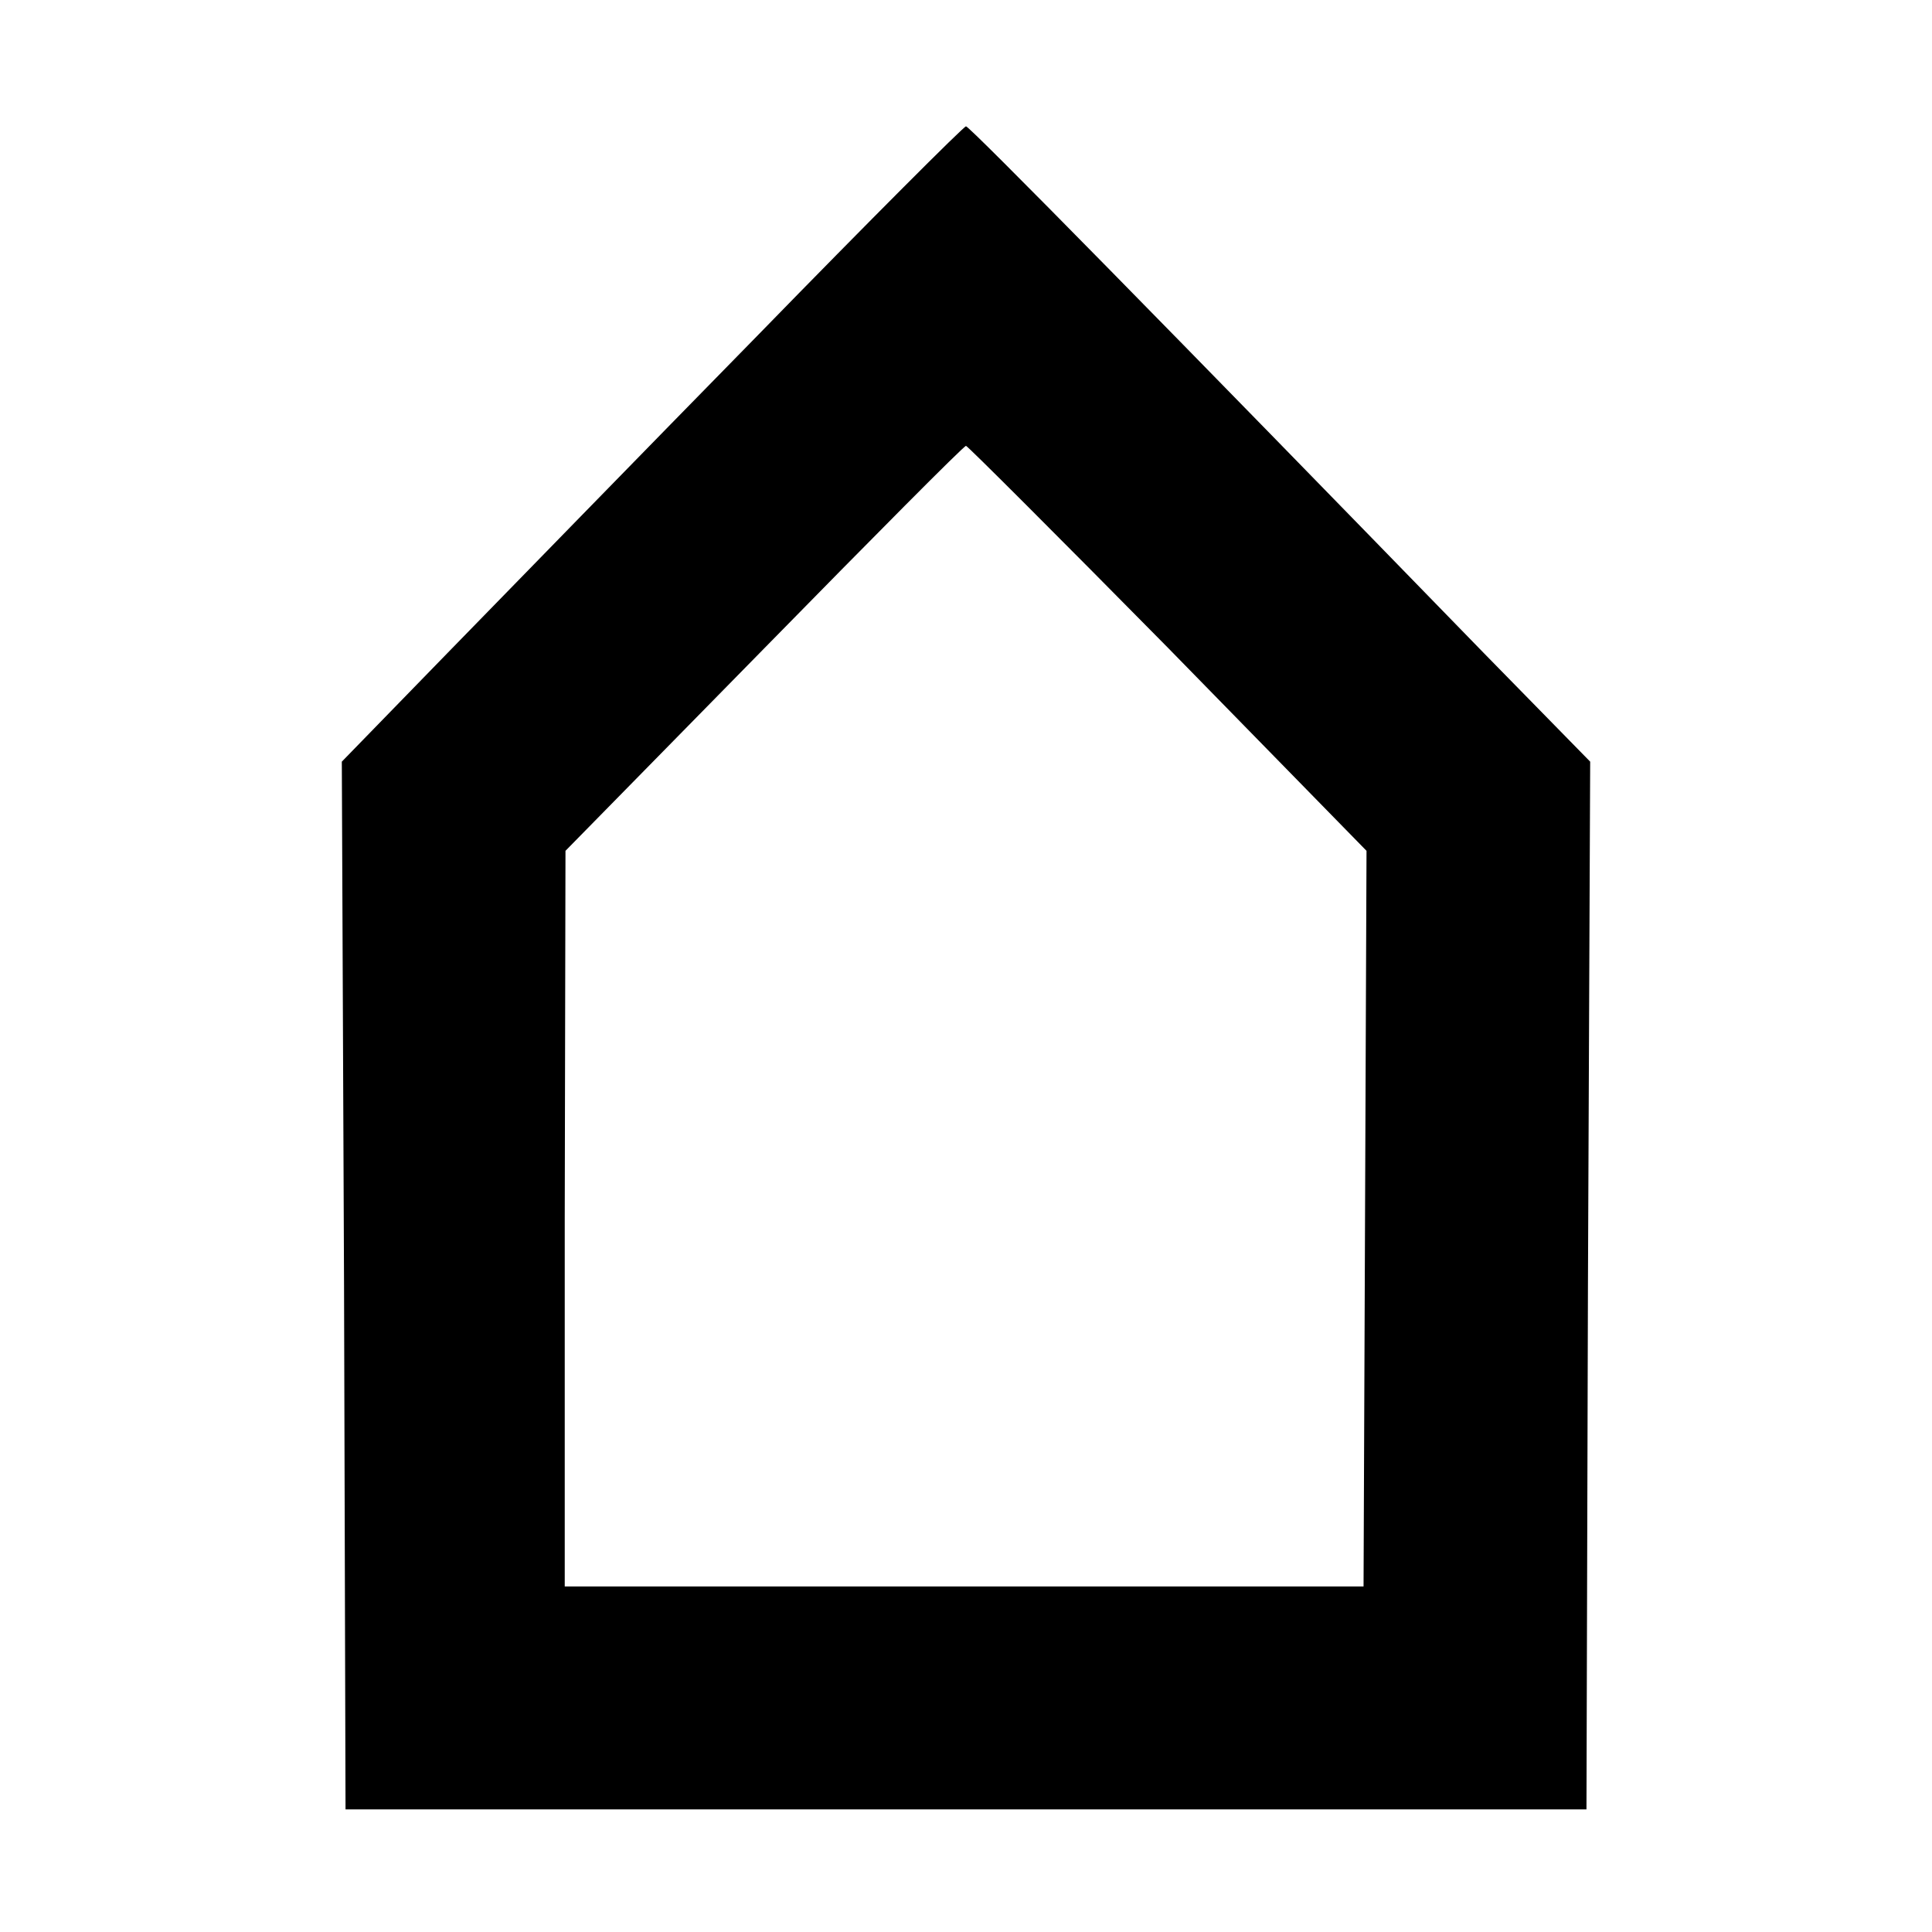 <?xml version="1.0" standalone="no"?>
<!DOCTYPE svg PUBLIC "-//W3C//DTD SVG 20010904//EN"
 "http://www.w3.org/TR/2001/REC-SVG-20010904/DTD/svg10.dtd">
<svg version="1.0" xmlns="http://www.w3.org/2000/svg"
 width="260pt" height="260pt" viewBox="0 0 260 260"
 preserveAspectRatio="xMidYMid meet">
<g transform="translate(0,260) scale(0.1,-0.1)"
fill="#000000" stroke="none">
<path d="M1020 2149 c-151 -154 -339 -347 -417 -427 l-143 -147 3 -705 2 -705
835 0 835 0 2 705 3 705 -143 146 c-422 434 -692 709 -697 709 -3 0 -129 -126
-280 -281z m552 -421 l267 -273 -2 -495 -2 -495 -537 0 -538 0 0 495 1 495
267 272 c147 150 269 273 272 273 2 0 125 -123 272 -272z"/>
</g>
</svg>

